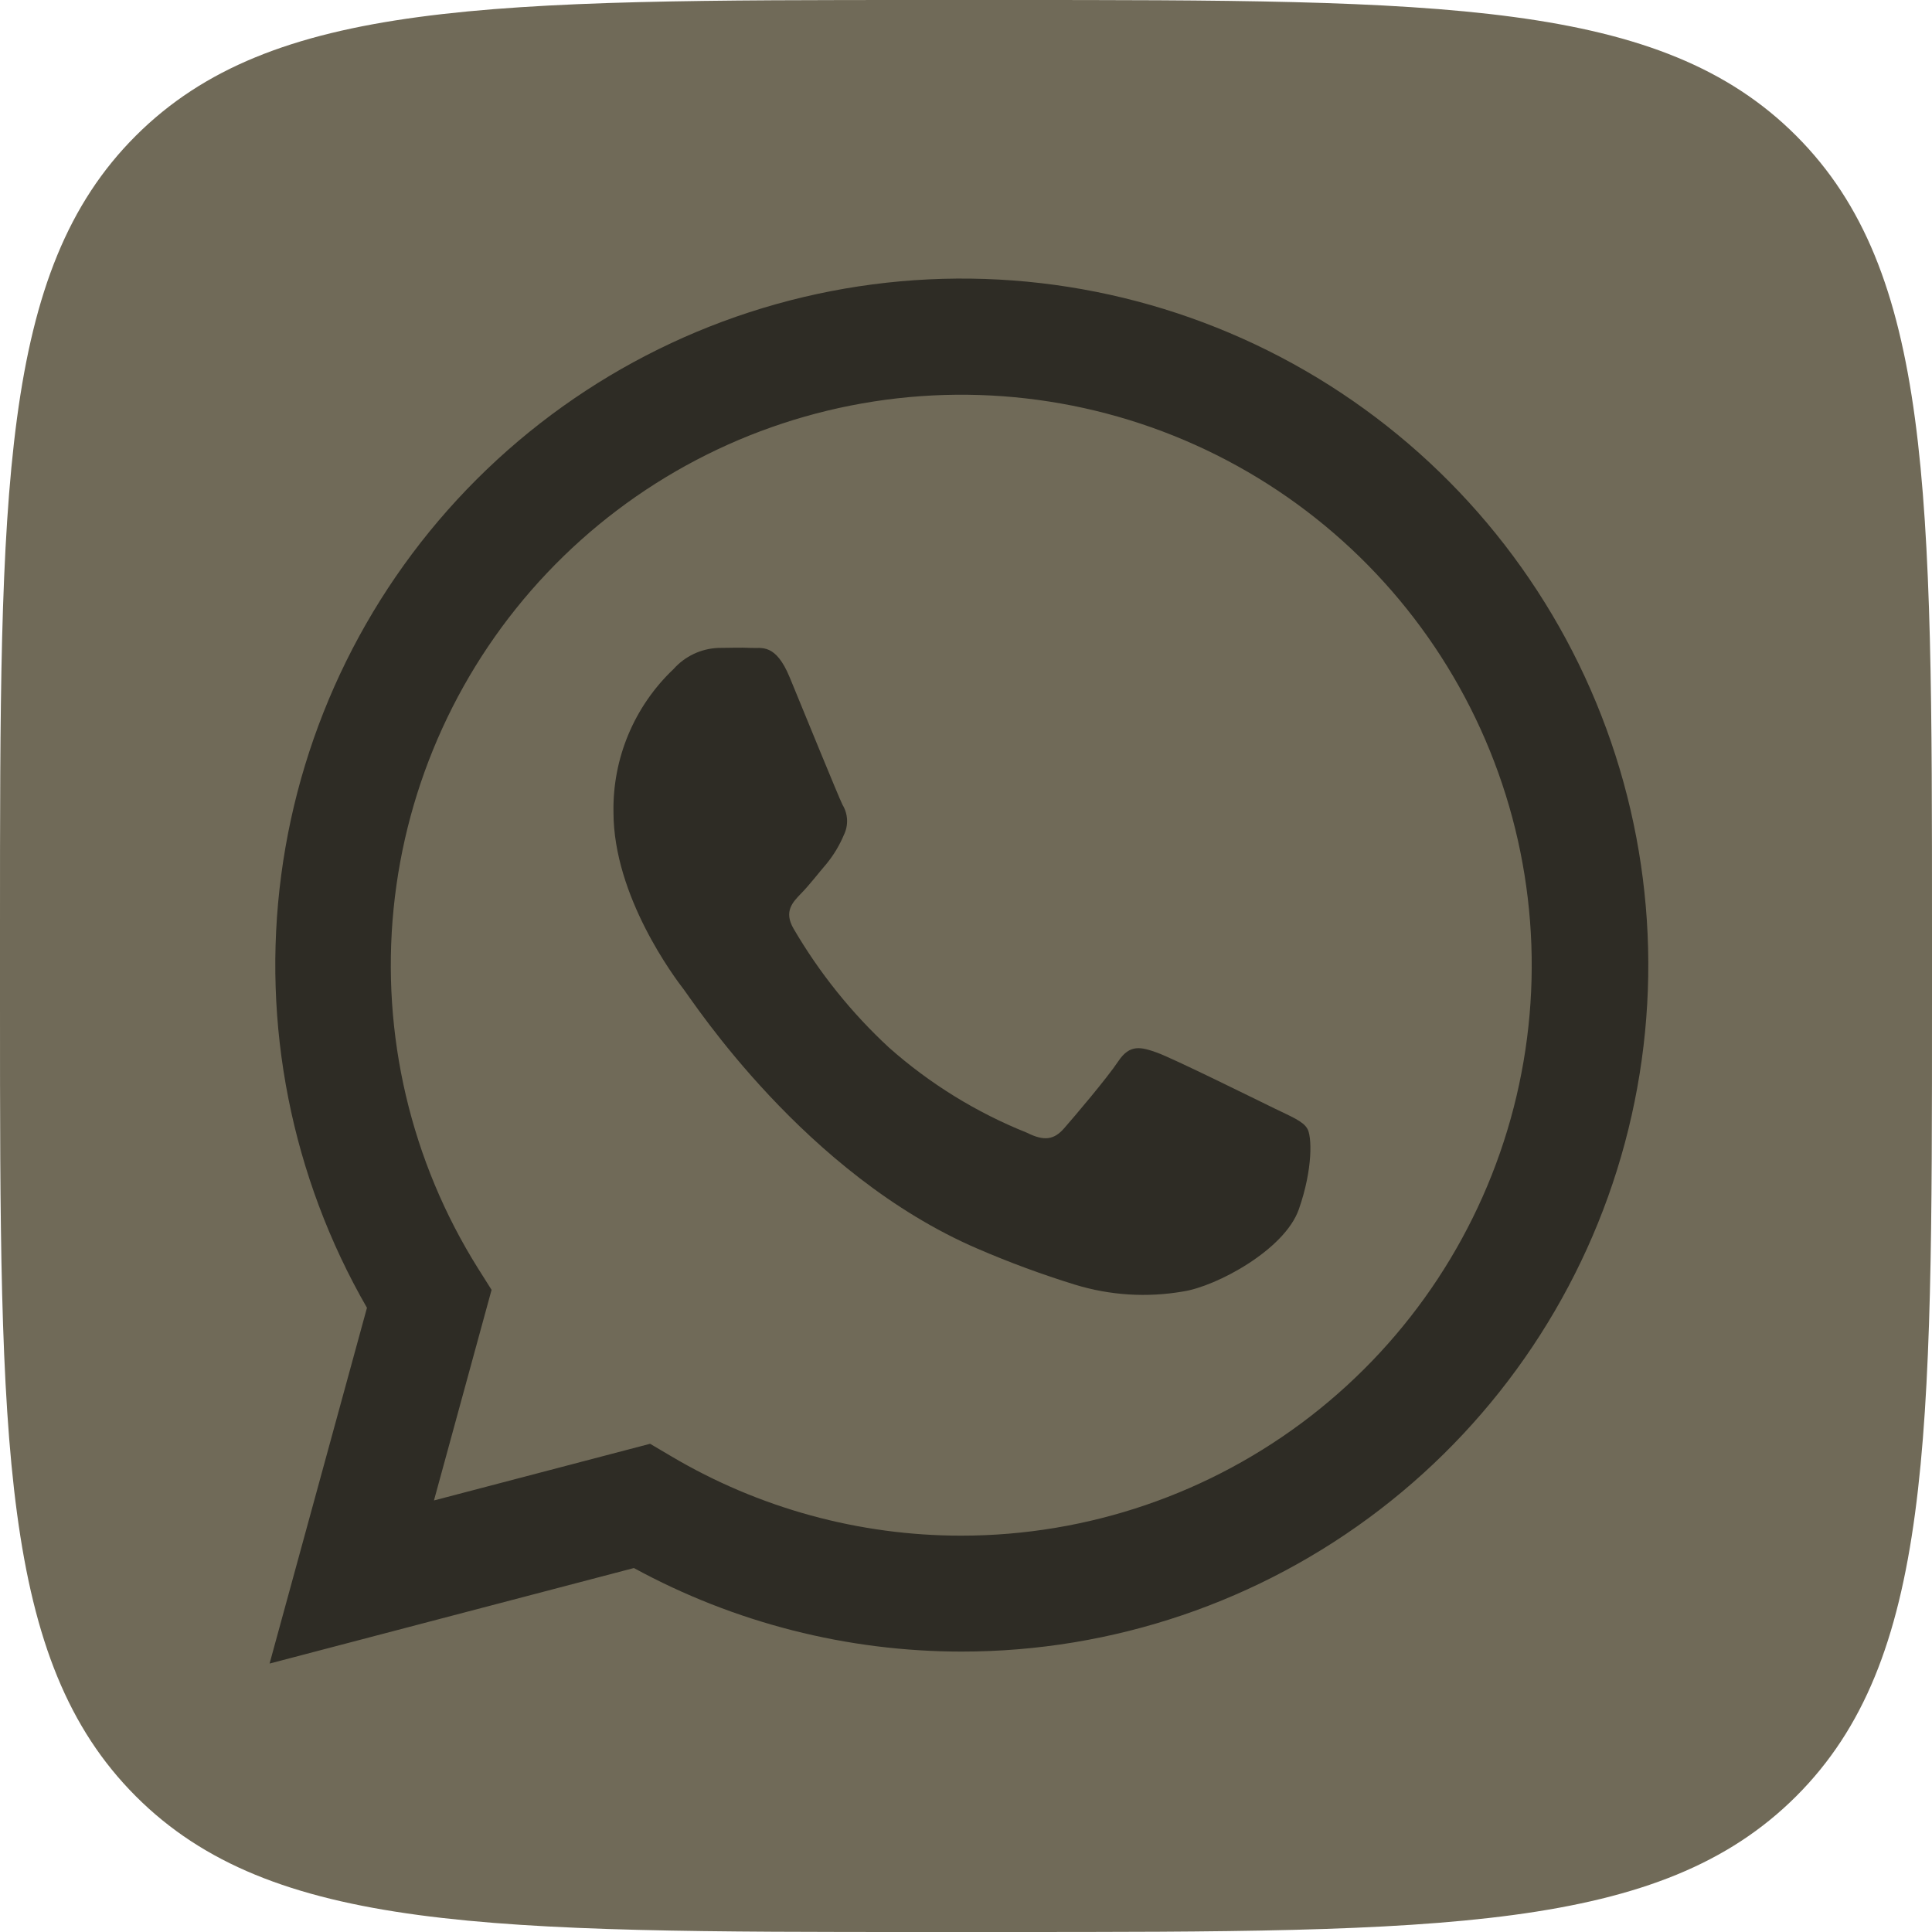 <?xml version="1.0" encoding="UTF-8"?> <svg xmlns="http://www.w3.org/2000/svg" width="215" height="215" viewBox="0 0 215 215" fill="none"> <path d="M0 103.2C0 54.55 -1.43051e-05 30.2 15.11 15.11C30.22 0.02 54.55 0 103.2 0H111.8C160.45 0 184.8 0 199.89 15.11C214.98 30.22 215 54.55 215 103.2V111.8C215 160.45 215 184.8 199.89 199.89C184.78 214.98 160.45 215 111.8 215H103.2C54.55 215 30.2 215 15.11 199.89C0.02 184.78 0 160.45 0 111.8V103.2Z" fill="#706A58"></path> <path d="M30 185.126L40.837 145.537C32.443 130.968 29.09 114.036 31.297 97.367C33.505 80.698 41.15 65.223 53.047 53.341C64.945 41.459 80.43 33.834 97.102 31.648C113.774 29.463 130.701 32.838 145.259 41.251C159.817 49.665 171.193 62.646 177.623 78.183C184.053 93.719 185.178 110.943 180.823 127.184C176.468 143.424 166.877 157.775 153.536 168.01C140.196 178.245 123.851 183.793 107.037 183.794V183.794C94.286 183.796 81.738 180.6 70.542 174.497L30 185.126ZM72.344 160.67L74.668 162.041C84.45 167.84 95.613 170.898 106.985 170.894C121.058 170.891 134.732 166.212 145.857 157.592C156.981 148.972 164.926 136.9 168.443 123.272C171.959 109.645 170.848 95.236 165.283 82.309C159.719 69.382 150.016 58.671 137.701 51.859C125.386 45.047 111.157 42.52 97.249 44.676C83.342 46.831 70.545 53.547 60.87 63.768C51.195 73.988 45.19 87.134 43.8 101.139C42.41 115.144 45.713 129.213 53.189 141.137L54.704 143.539L48.293 166.976L72.344 160.67Z" fill="#2E2C25"></path> <path fill-rule="evenodd" clip-rule="evenodd" d="M145.464 125.573C144.994 124.776 143.714 124.267 141.808 123.34C139.901 122.413 130.513 117.764 128.751 117.138C126.988 116.511 125.734 116.171 124.455 118.091C123.175 120.01 119.532 124.293 118.409 125.573C117.286 126.852 116.19 127.009 114.283 126.056C108.657 123.804 103.462 120.597 98.928 116.576C94.755 112.716 91.178 108.259 88.313 103.349C87.203 101.443 88.195 100.412 89.148 99.432C90.102 98.453 91.055 97.2 92.008 96.09C92.792 95.124 93.434 94.051 93.914 92.904C94.171 92.378 94.291 91.796 94.263 91.212C94.236 90.628 94.062 90.06 93.758 89.561C93.287 88.608 89.462 79.207 87.882 75.381C86.302 71.555 84.748 72.169 83.586 72.104C82.424 72.038 81.197 72.104 79.917 72.104C78.975 72.142 78.049 72.37 77.197 72.774C76.345 73.178 75.582 73.749 74.955 74.454C72.796 76.5 71.087 78.973 69.936 81.715C68.785 84.458 68.218 87.41 68.27 90.384C68.27 99.772 75.112 108.846 76.104 110.126C77.097 111.406 89.566 130.678 108.747 138.943C112.301 140.48 115.937 141.822 119.637 142.965C123.526 144.156 127.641 144.415 131.649 143.722C135.318 143.173 142.944 139.113 144.536 134.582C146.129 130.051 145.999 126.369 145.464 125.573Z" fill="#2E2C25"></path> </svg> 